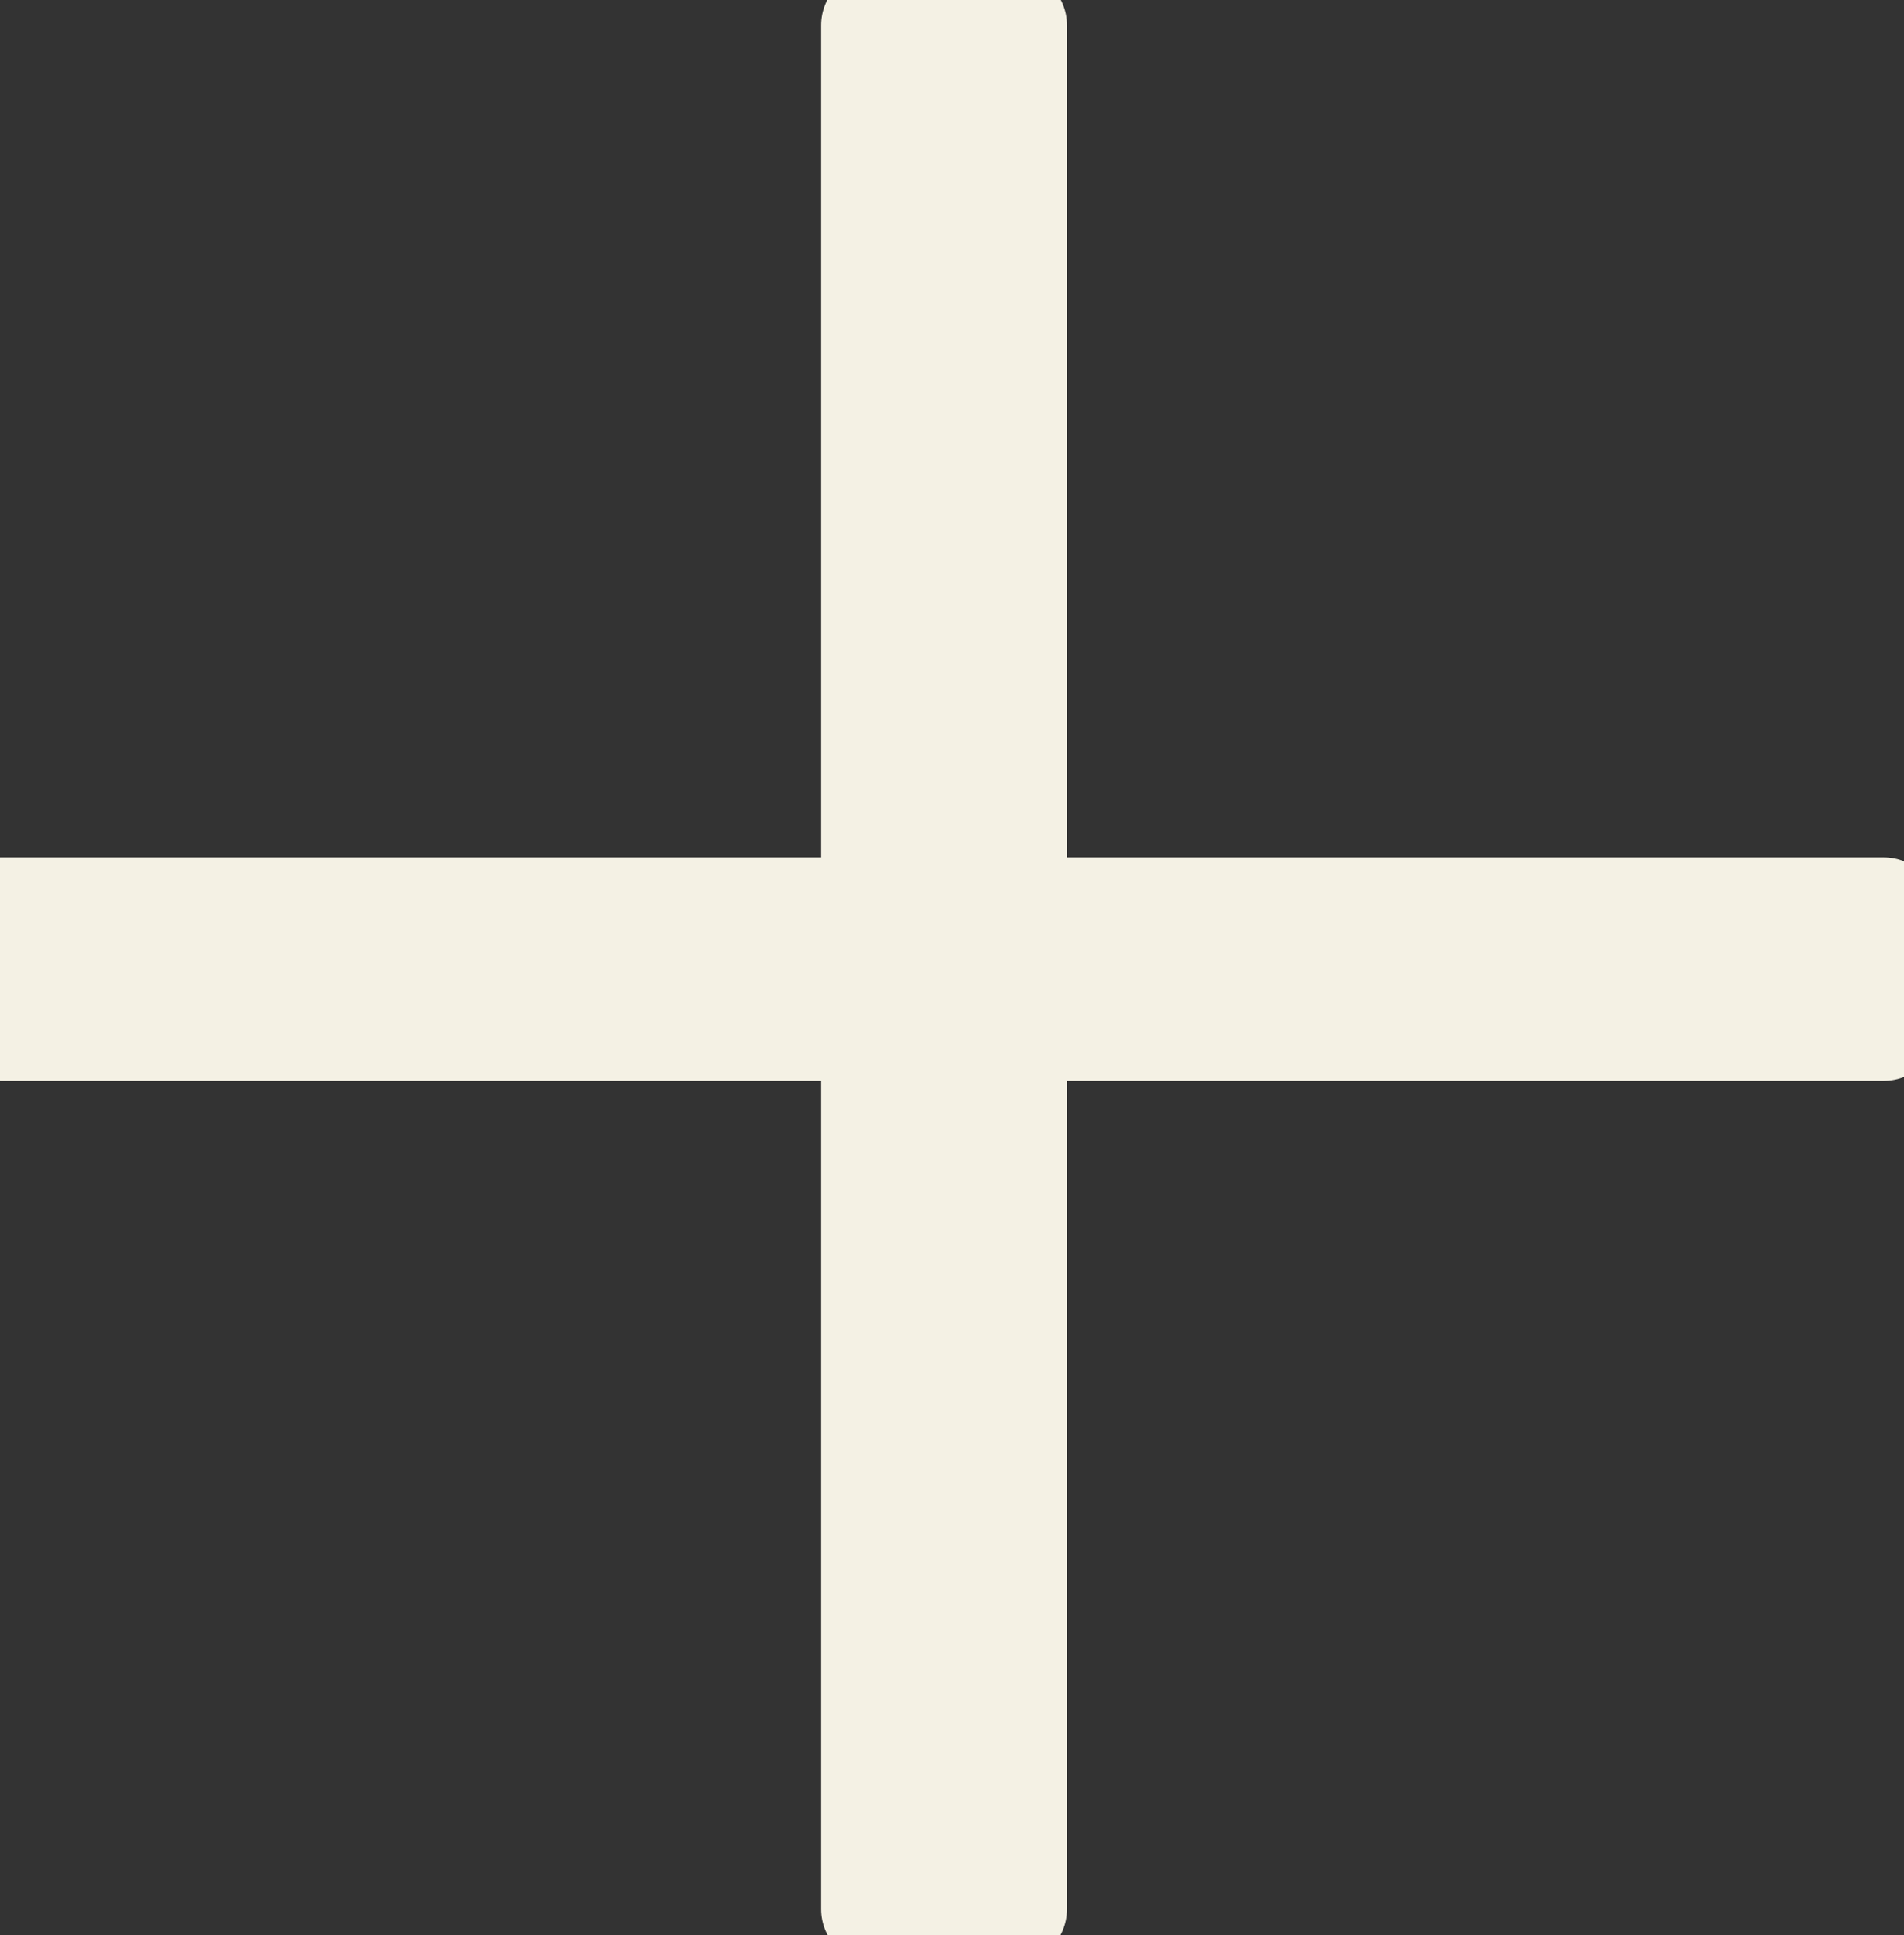 <?xml version="1.0" encoding="UTF-8"?> <svg xmlns="http://www.w3.org/2000/svg" width="62" height="63" viewBox="0 0 62 63" fill="none"><rect x="0" y="0" width="62" height="63" fill="#333333" stroke="none"/> <path d="M32.944 0.826V29.712H61.341V33.384H32.944V62.148H28.538V33.384H0.018V29.712H28.538V0.826H32.944Z" fill="#F4F1E4"></path> <path d="M32.944 0.826H34.744C34.744 -0.169 33.938 -0.974 32.944 -0.974V0.826ZM32.944 29.712H31.144C31.144 30.706 31.95 31.512 32.944 31.512V29.712ZM61.341 29.712H63.141C63.141 28.718 62.335 27.912 61.341 27.912V29.712ZM61.341 33.384V35.184C62.335 35.184 63.141 34.378 63.141 33.384H61.341ZM32.944 33.384V31.584C31.95 31.584 31.144 32.39 31.144 33.384H32.944ZM32.944 62.148V63.948C33.938 63.948 34.744 63.142 34.744 62.148H32.944ZM28.538 62.148H26.738C26.738 63.142 27.544 63.948 28.538 63.948V62.148ZM28.538 33.384H30.338C30.338 32.39 29.532 31.584 28.538 31.584V33.384ZM0.018 33.384H-1.782C-1.782 34.378 -0.976 35.184 0.018 35.184V33.384ZM0.018 29.712V27.912C-0.976 27.912 -1.782 28.718 -1.782 29.712H0.018ZM28.538 29.712V31.512C29.532 31.512 30.338 30.706 30.338 29.712H28.538ZM28.538 0.826V-0.974C27.544 -0.974 26.738 -0.169 26.738 0.826H28.538ZM31.144 0.826V29.712H34.744V0.826H31.144ZM32.944 31.512H61.341V27.912H32.944V31.512ZM59.541 29.712V33.384H63.141V29.712H59.541ZM61.341 31.584H32.944V35.184H61.341V31.584ZM31.144 33.384V62.148H34.744V33.384H31.144ZM32.944 60.348H28.538V63.948H32.944V60.348ZM30.338 62.148V33.384H26.738V62.148H30.338ZM28.538 31.584H0.018V35.184H28.538V31.584ZM1.818 33.384V29.712H-1.782V33.384H1.818ZM0.018 31.512H28.538V27.912H0.018V31.512ZM30.338 29.712V0.826H26.738V29.712H30.338ZM28.538 2.626H32.944V-0.974H28.538V2.626Z" fill="#F4F1E4"></path> </svg> 